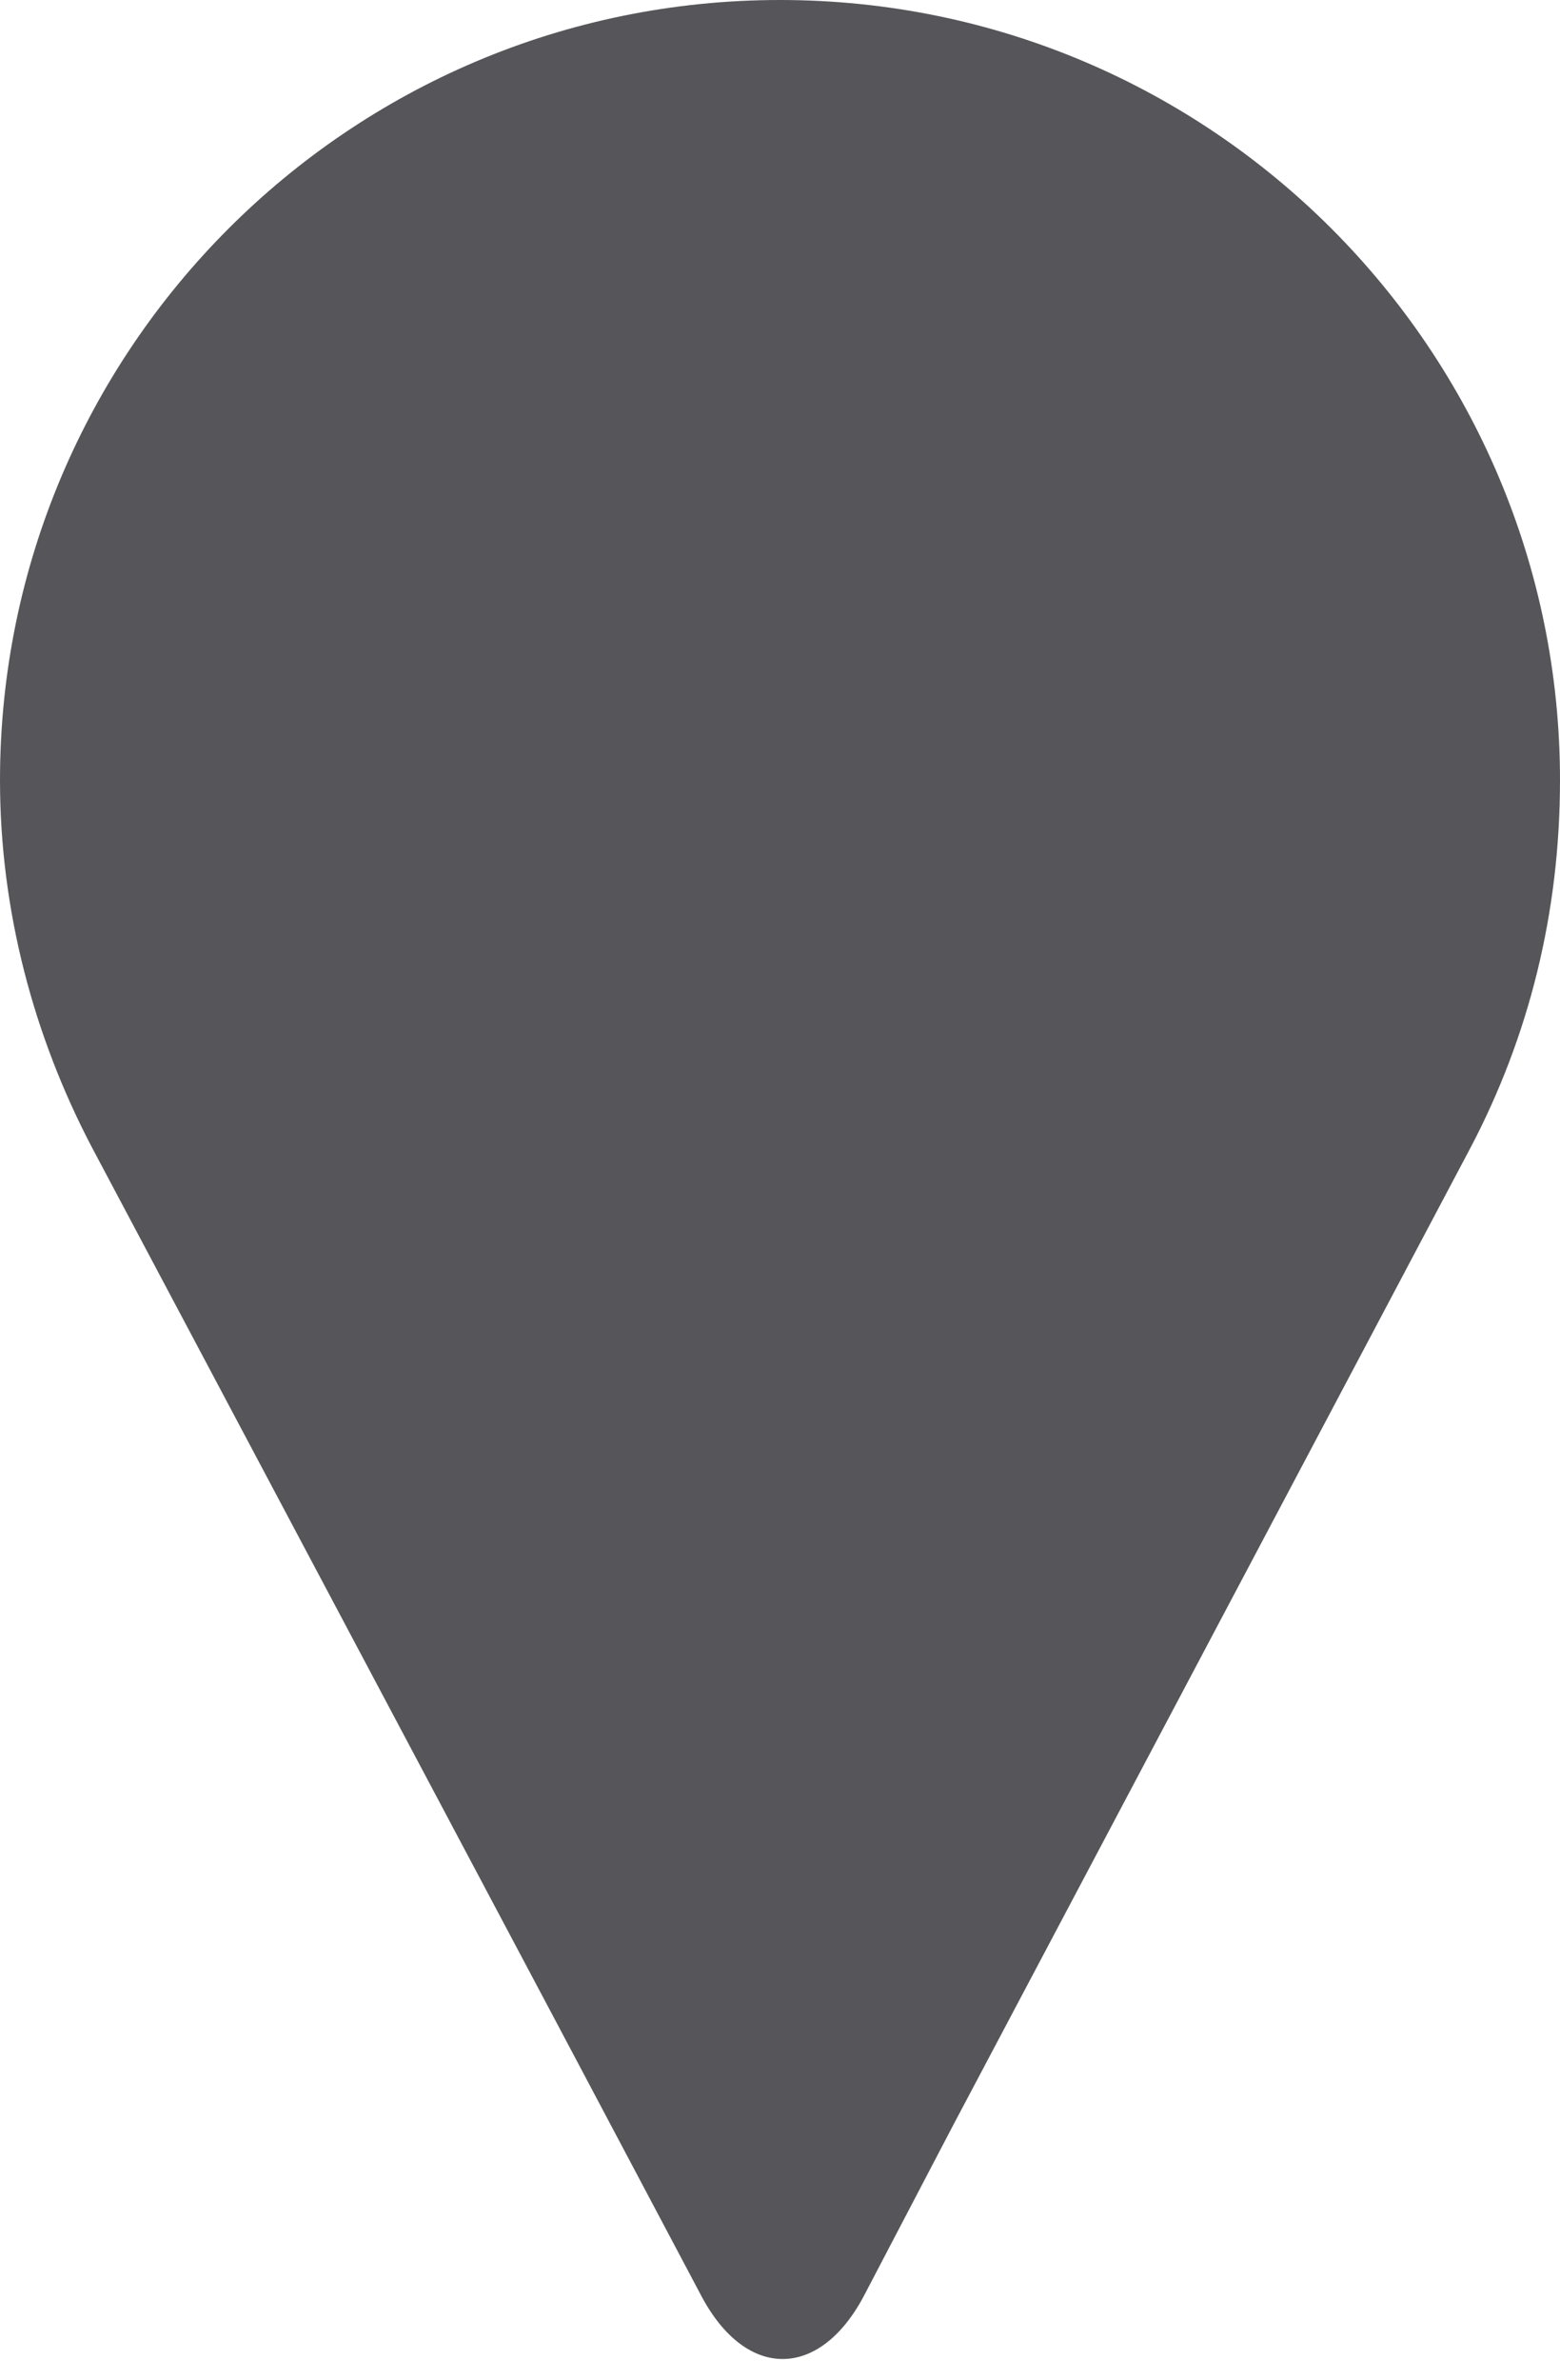 <?xml version="1.0" encoding="UTF-8" standalone="no"?><svg xmlns="http://www.w3.org/2000/svg" xmlns:xlink="http://www.w3.org/1999/xlink" fill="#56565a" height="90.9" preserveAspectRatio="xMidYMid meet" version="1" viewBox="20.2 5.0 59.6 90.9" width="59.6" zoomAndPan="magnify"><g id="change1_1"><path d="M79.8,34.8C79.8,18.4,66.5,5,50,5C33.5,5,20.2,18.4,20.2,34.8c0,5,1.3,9.8,3.5,14l18,33.9c0,0,0,0,0,0l5.3,10 c1.7,3.2,4.5,3.2,6.2,0l3.4-6.5l19.8-37.4l0,0C78.6,44.6,79.8,39.9,79.8,34.8z"/></g></svg>